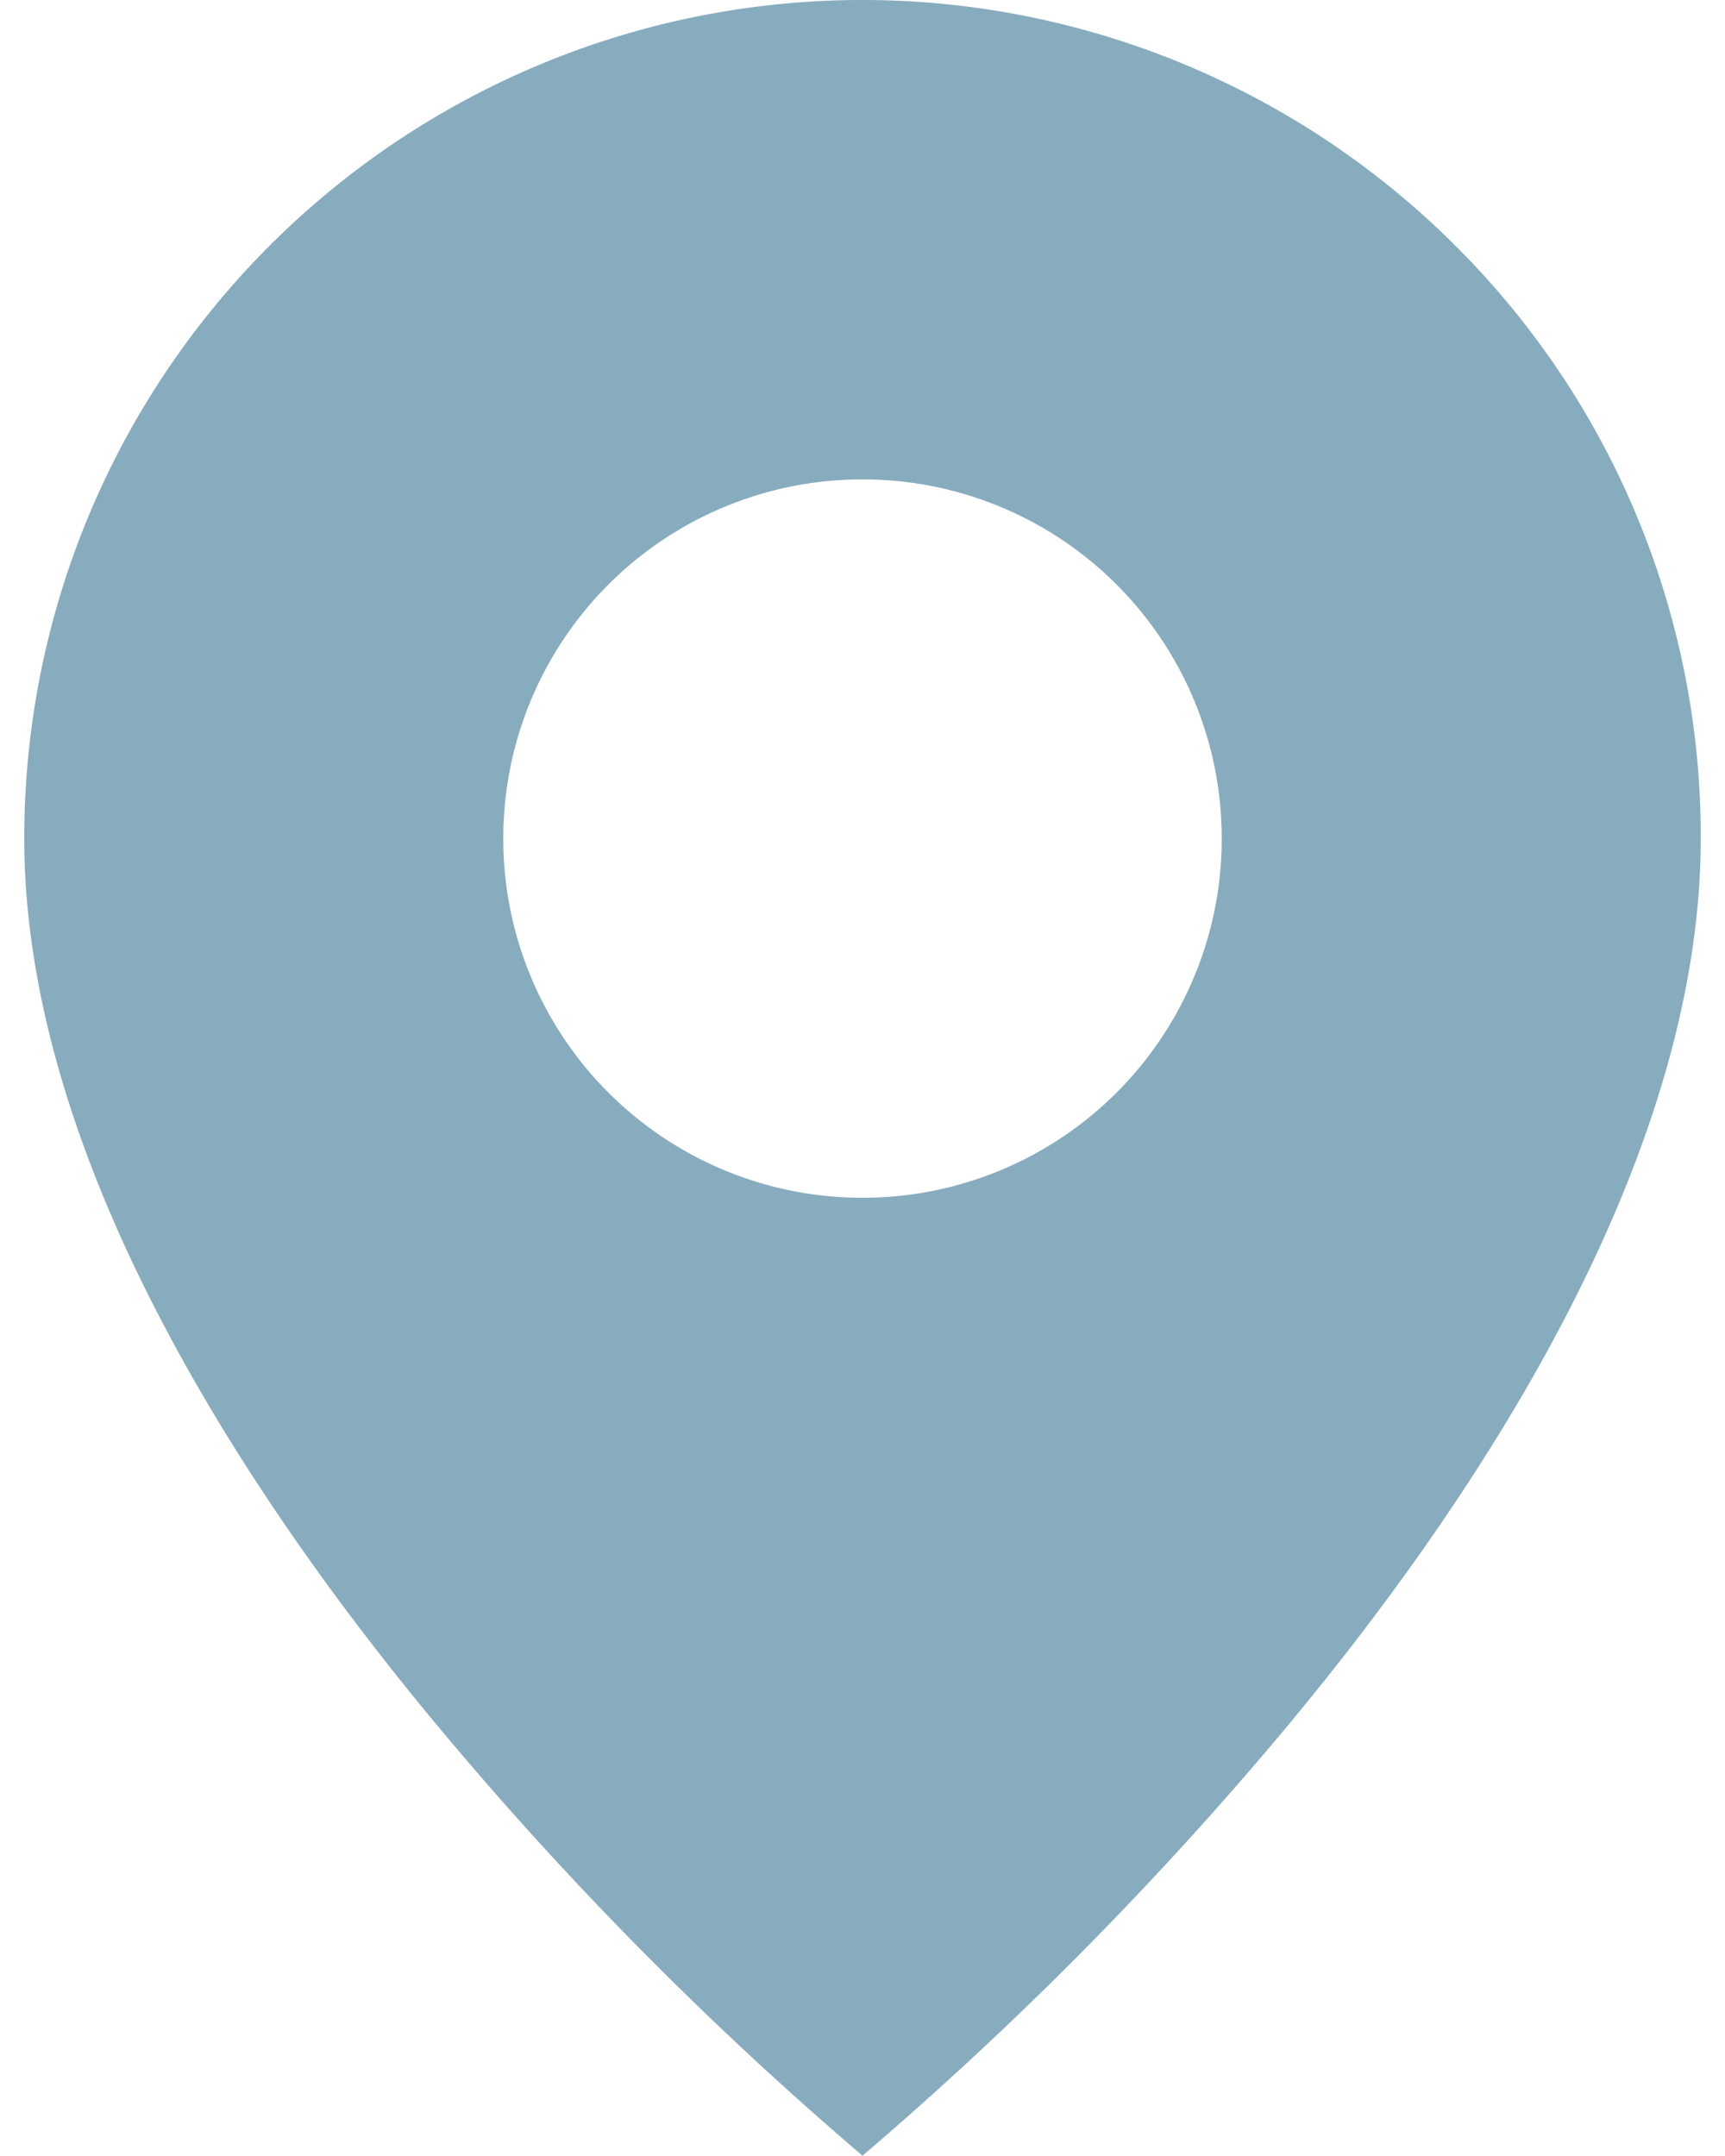 <svg xmlns="http://www.w3.org/2000/svg" width="16" height="20" viewBox="0 0 16 20" fill="none" xmlns:v="https://vecta.io/nano"><path d="M8 19.997a33.07 33.07 0 0 1-3.887-3.922C2.335 13.952.225 10.791.225 7.779.224 6.24.679 4.736 1.534 3.457S3.603 1.181 5.024.592 8.009-.151 9.518.15s2.894 1.042 3.982 2.13c.724.721 1.298 1.578 1.688 2.522s.59 1.956.587 2.977c0 3.012-2.11 6.173-3.887 8.296C10.703 17.488 9.402 18.8 8 19.997zm0-15.55a3.33 3.33 0 0 0-3.332 3.332A3.33 3.33 0 0 0 8 11.111a3.33 3.33 0 0 0 3.332-3.332A3.33 3.33 0 0 0 8 4.447z" fill="#87ACBE"/></svg>
